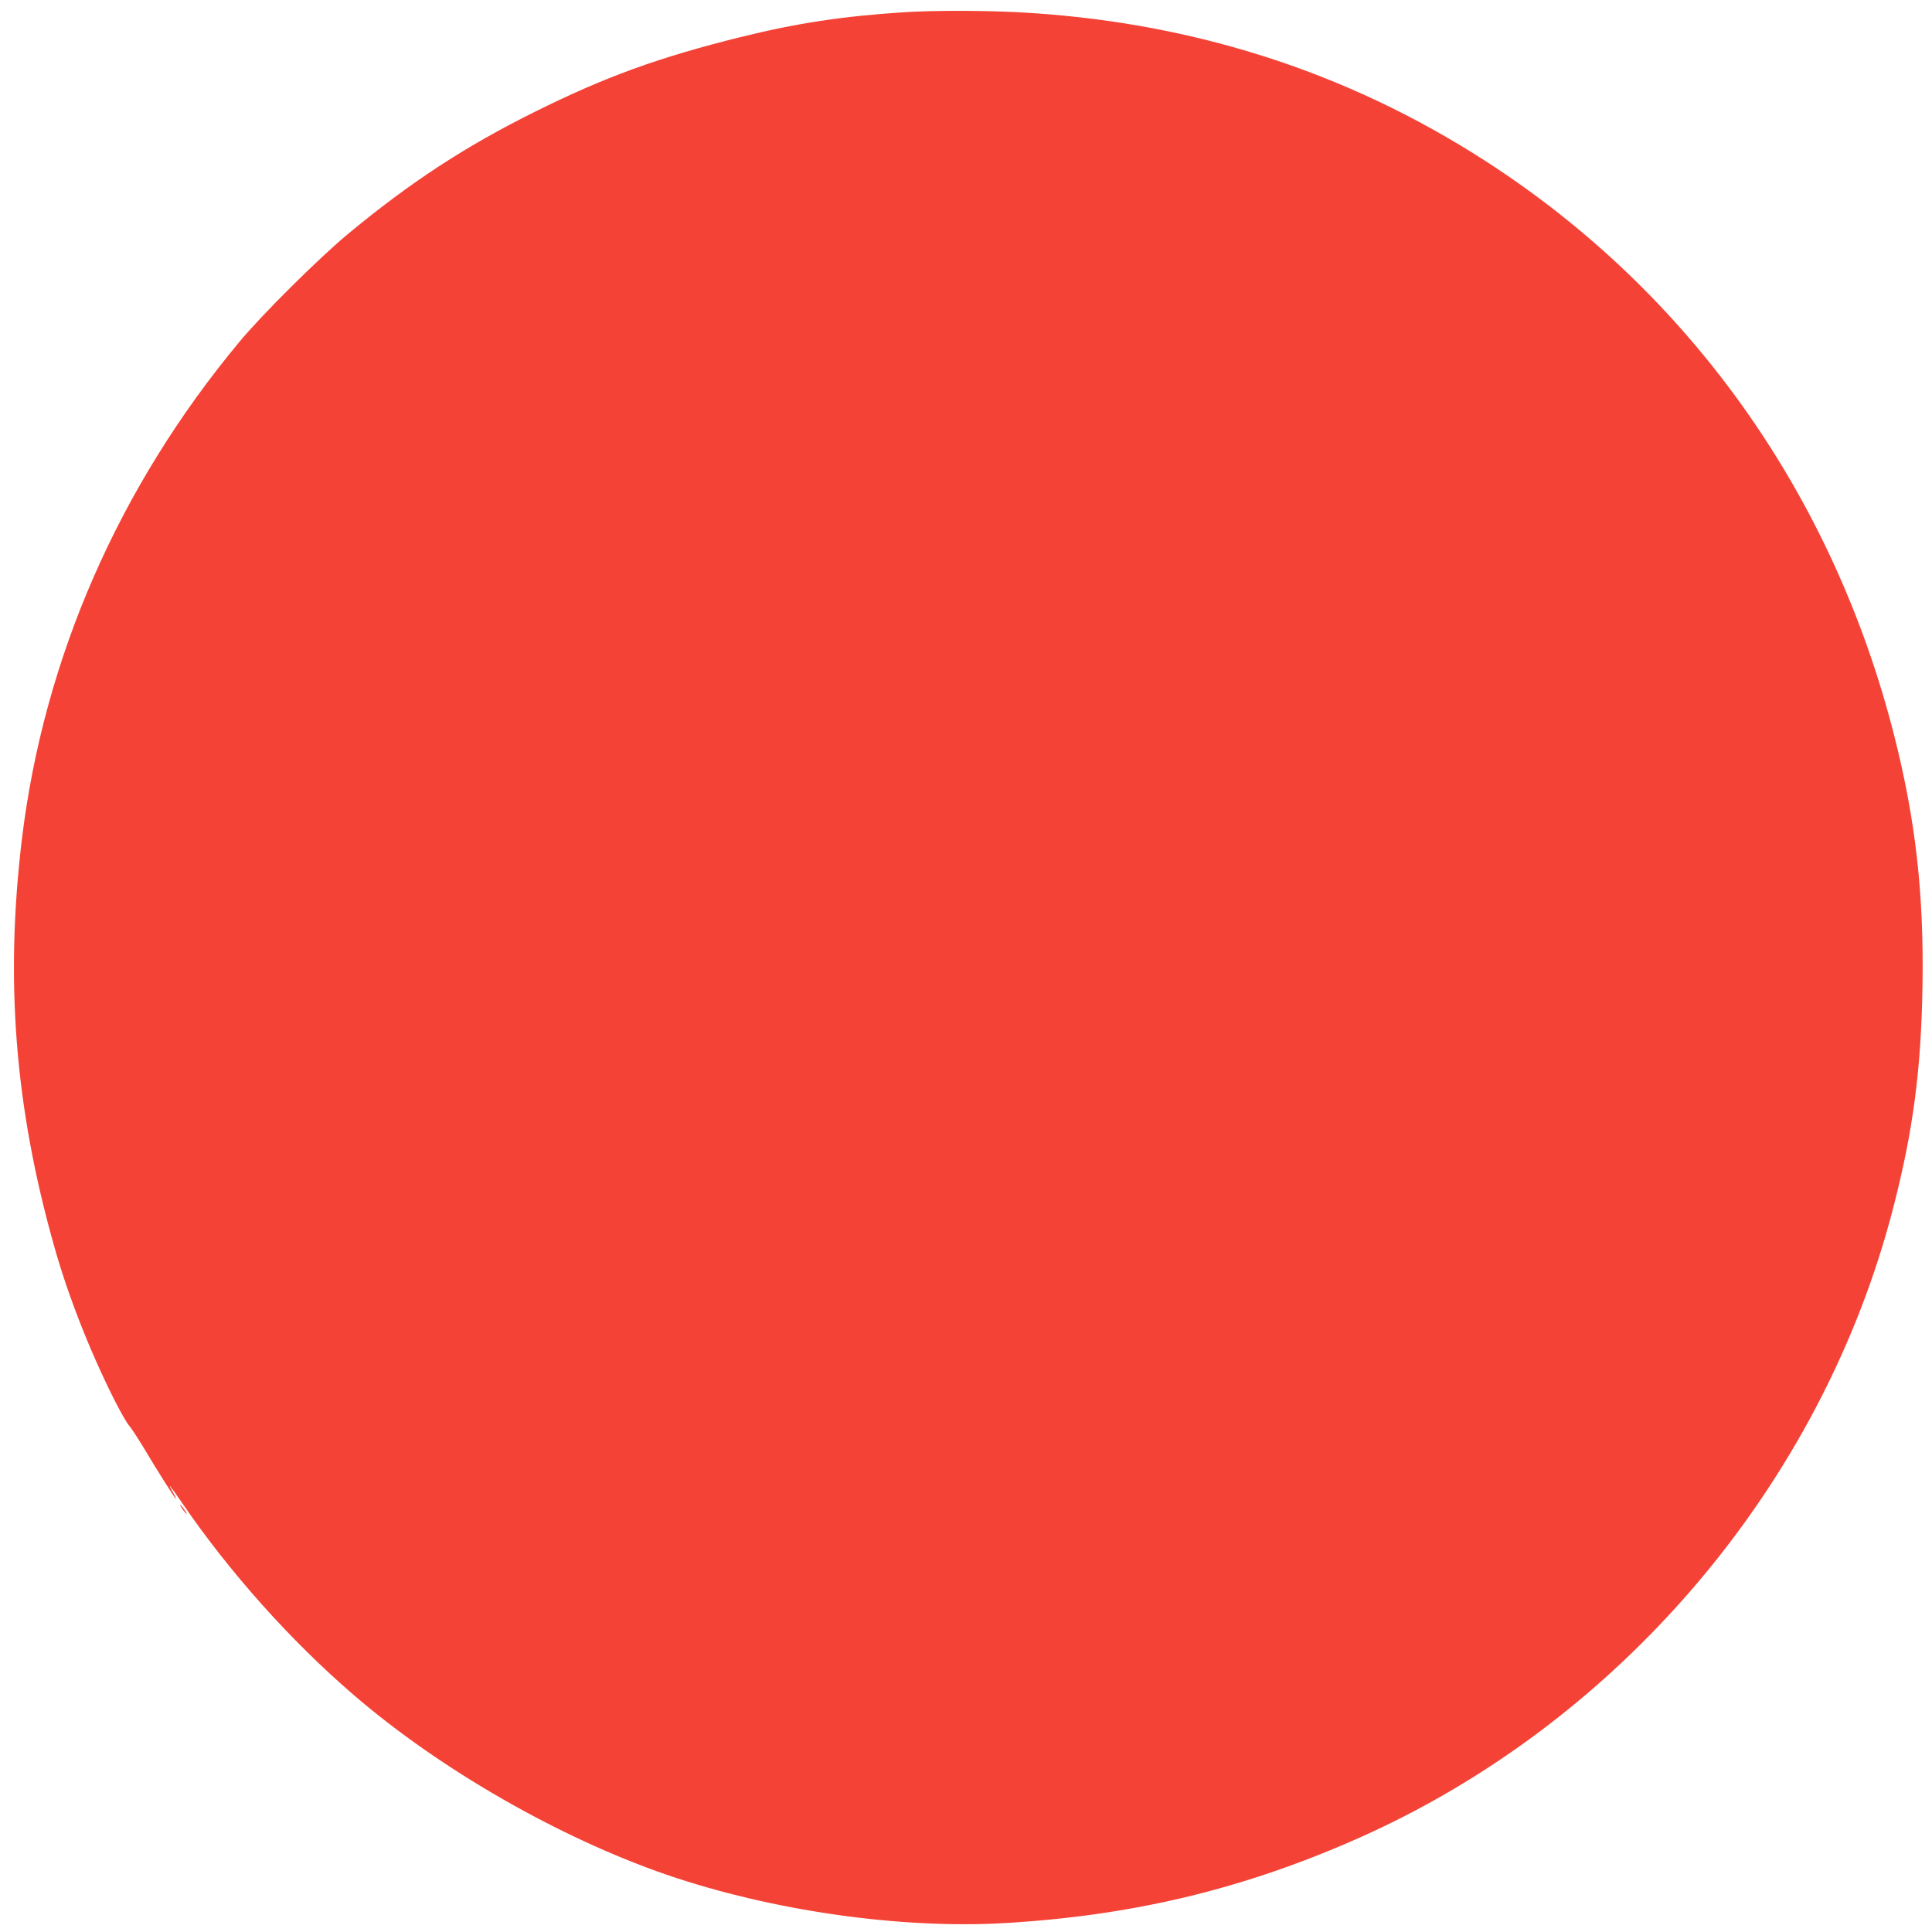 <?xml version="1.0" standalone="no"?>
<!DOCTYPE svg PUBLIC "-//W3C//DTD SVG 20010904//EN"
 "http://www.w3.org/TR/2001/REC-SVG-20010904/DTD/svg10.dtd">
<svg version="1.0" xmlns="http://www.w3.org/2000/svg"
 width="1280pt" height="1280pt" viewBox="0 0 1280 1280"
 preserveAspectRatio="xMidYMid meet">
<g transform="translate(0,1280) scale(0.1,-0.1)"
fill="#f44336" stroke="none">
<path d="M5990 12719 c-404 -26 -710 -72 -1085 -165 -540 -134 -896 -263
-1360 -494 -462 -229 -827 -468 -1242 -812 -191 -159 -569 -534 -717 -713
-800 -961 -1296 -2098 -1441 -3295 -112 -933 -47 -1771 212 -2690 93 -333 239
-704 404 -1031 38 -75 80 -148 93 -162 13 -14 54 -77 92 -139 92 -155 214
-348 220 -348 3 0 -7 21 -22 47 -39 68 -18 43 61 -72 313 -459 722 -917 1140
-1276 571 -492 1360 -944 2070 -1189 696 -239 1548 -361 2240 -321 844 49
1573 223 2325 554 1746 767 3092 2350 3565 4192 130 505 183 908 192 1461 10
611 -45 1098 -187 1659 -405 1597 -1356 2935 -2705 3806 -932 602 -1976 932
-3120 989 -232 11 -542 11 -735 -1z"/>
<path d="M1210 2800 c12 -16 24 -30 26 -30 3 0 -4 14 -16 30 -12 17 -24 30
-26 30 -3 0 4 -13 16 -30z"/>
</g>
</svg>
